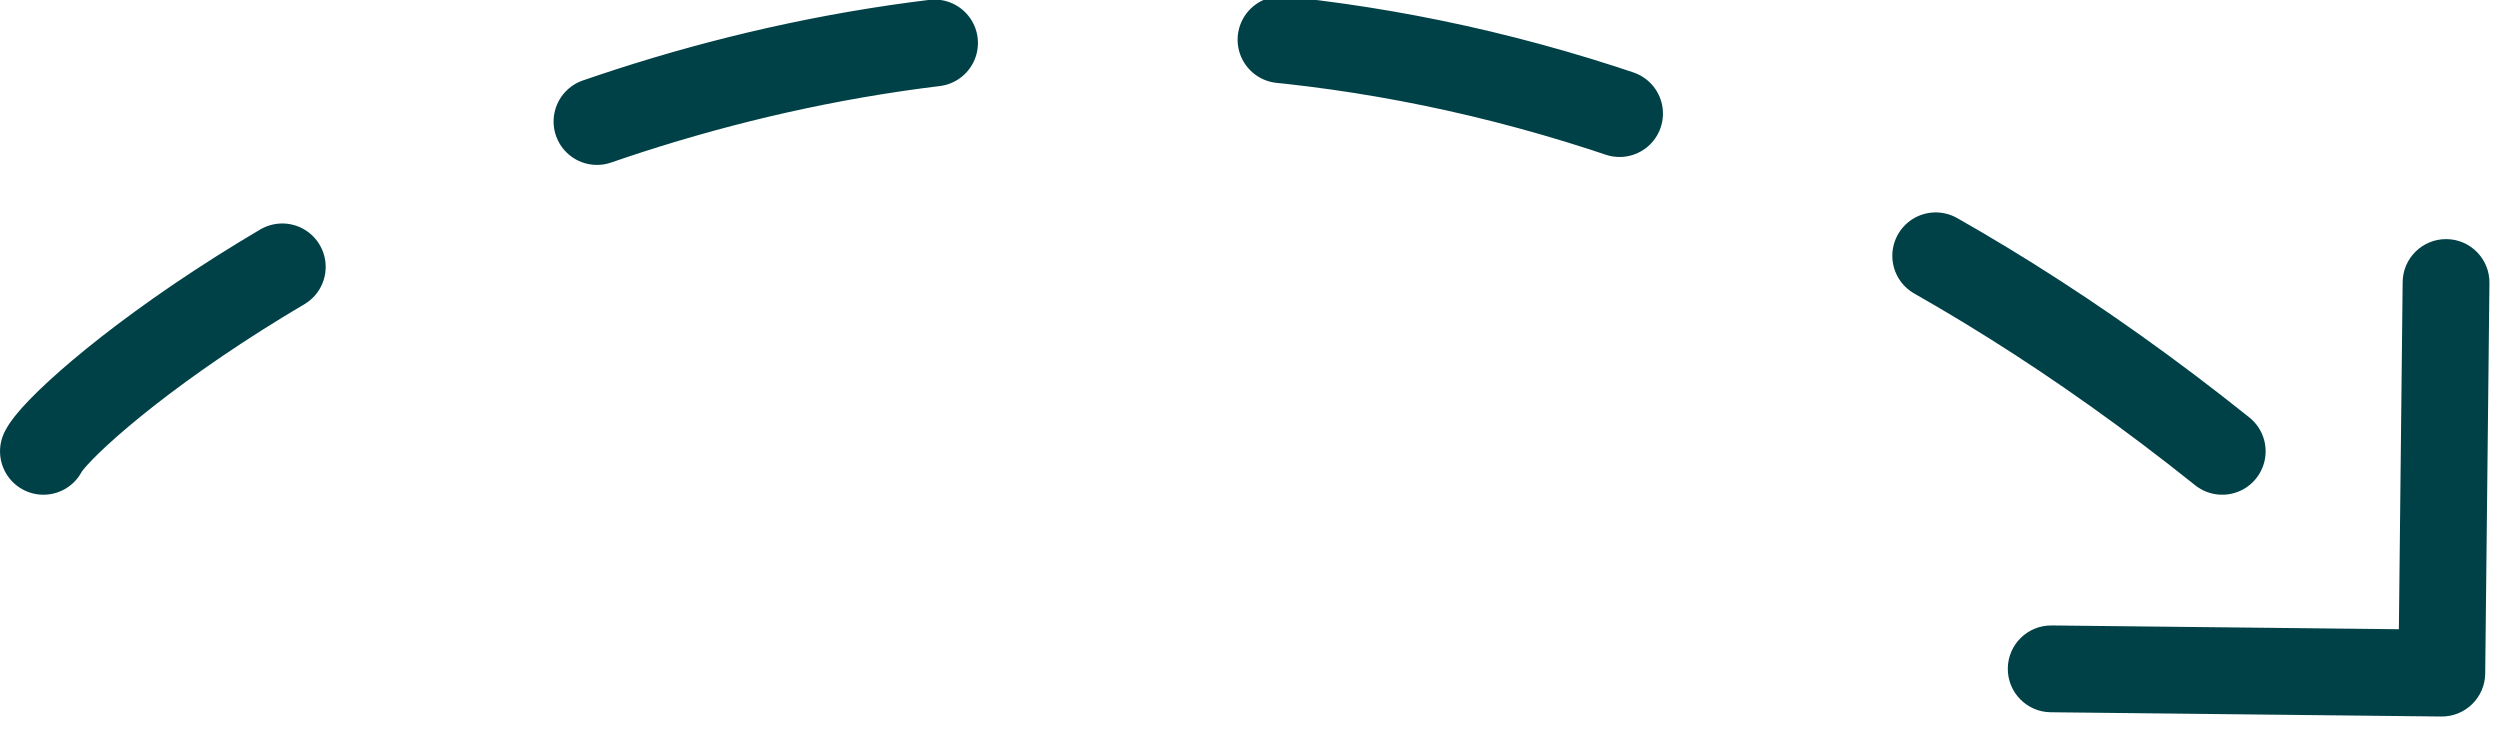 <svg width="144" height="42" viewBox="0 0 144 42" fill="none" xmlns="http://www.w3.org/2000/svg">
<path d="M128 25.996C62.703 -26.279 4.494 21.846 2.501 25.996" stroke="#004147" stroke-width="5" stroke-linecap="round" stroke-dasharray="20 20"/>
<path d="M140.621 41.271C142.001 41.286 143.133 40.179 143.148 38.798L143.392 16.3C143.407 14.919 142.3 13.788 140.92 13.773C139.539 13.758 138.408 14.865 138.393 16.245L138.175 36.244L118.176 36.026C116.796 36.011 115.664 37.118 115.649 38.499C115.634 39.88 116.741 41.011 118.122 41.026L140.621 41.271ZM138.878 36.963L137.092 38.711L138.861 40.52L140.648 38.771L142.435 37.023L140.665 35.215L138.878 36.963Z" fill="#004147"/>
</svg>
